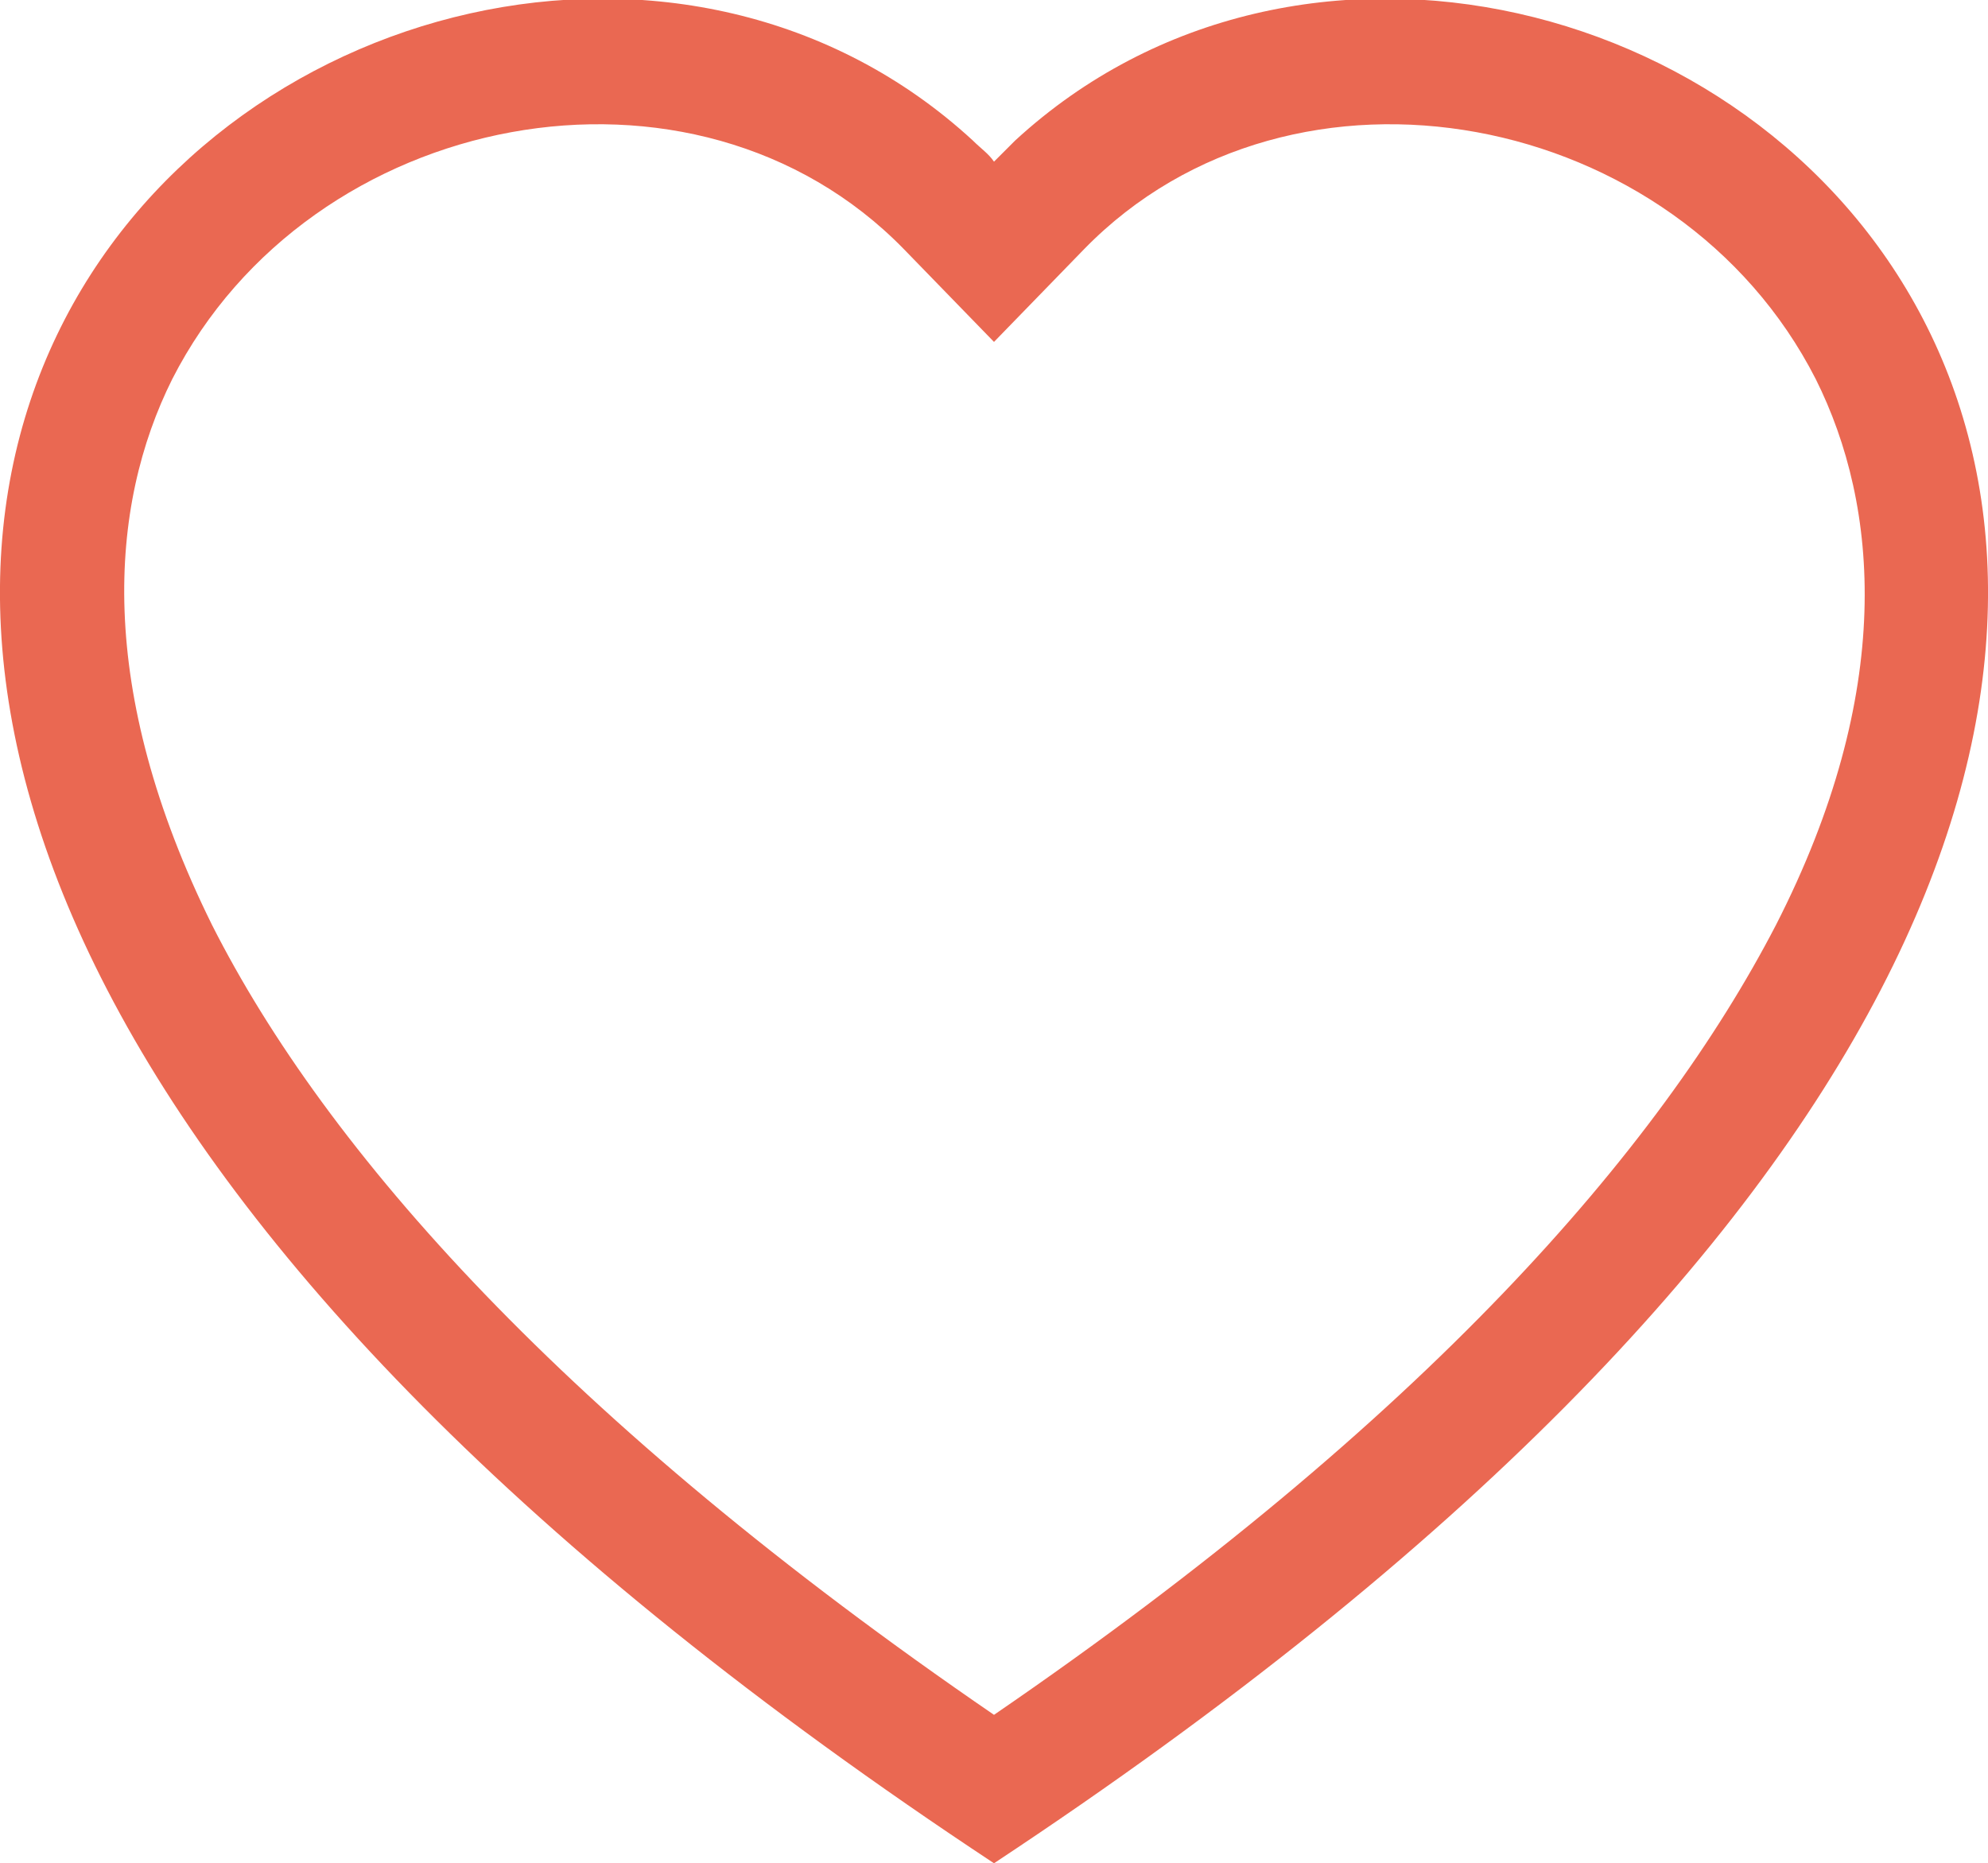 <?xml version="1.0" encoding="UTF-8"?>
<!-- Generator: Adobe Illustrator 28.3.0, SVG Export Plug-In . SVG Version: 6.00 Build 0)  -->
<svg xmlns="http://www.w3.org/2000/svg" xmlns:xlink="http://www.w3.org/1999/xlink" version="1.1" id="Layer_1" x="0px" y="0px" viewBox="0 0 75 70.3" style="enable-background:new 0 0 75 70.3;" xml:space="preserve">
<style type="text/css">
	.st0{fill:#EA6852;}
</style>
<path class="st0" d="M37.5,12.9l-3.4-3.5c-7.9-8.1-22.4-5.3-27.6,4.9C4.1,19.1,3.6,26,8,34.9c4.3,8.5,13.3,18.7,29.5,29.8  C53.7,53.6,62.6,43.4,67,34.9c4.5-8.8,3.9-15.8,1.5-20.6c-5.2-10.2-19.7-13-27.6-4.9L37.5,12.9z M37.5,70.3  c-71.9-47.5-22.1-84.6-0.8-65c0.3,0.3,0.6,0.5,0.8,0.8c0.3-0.3,0.5-0.5,0.8-0.8C59.6-14.3,109.4,22.8,37.5,70.3"></path>
</svg>
